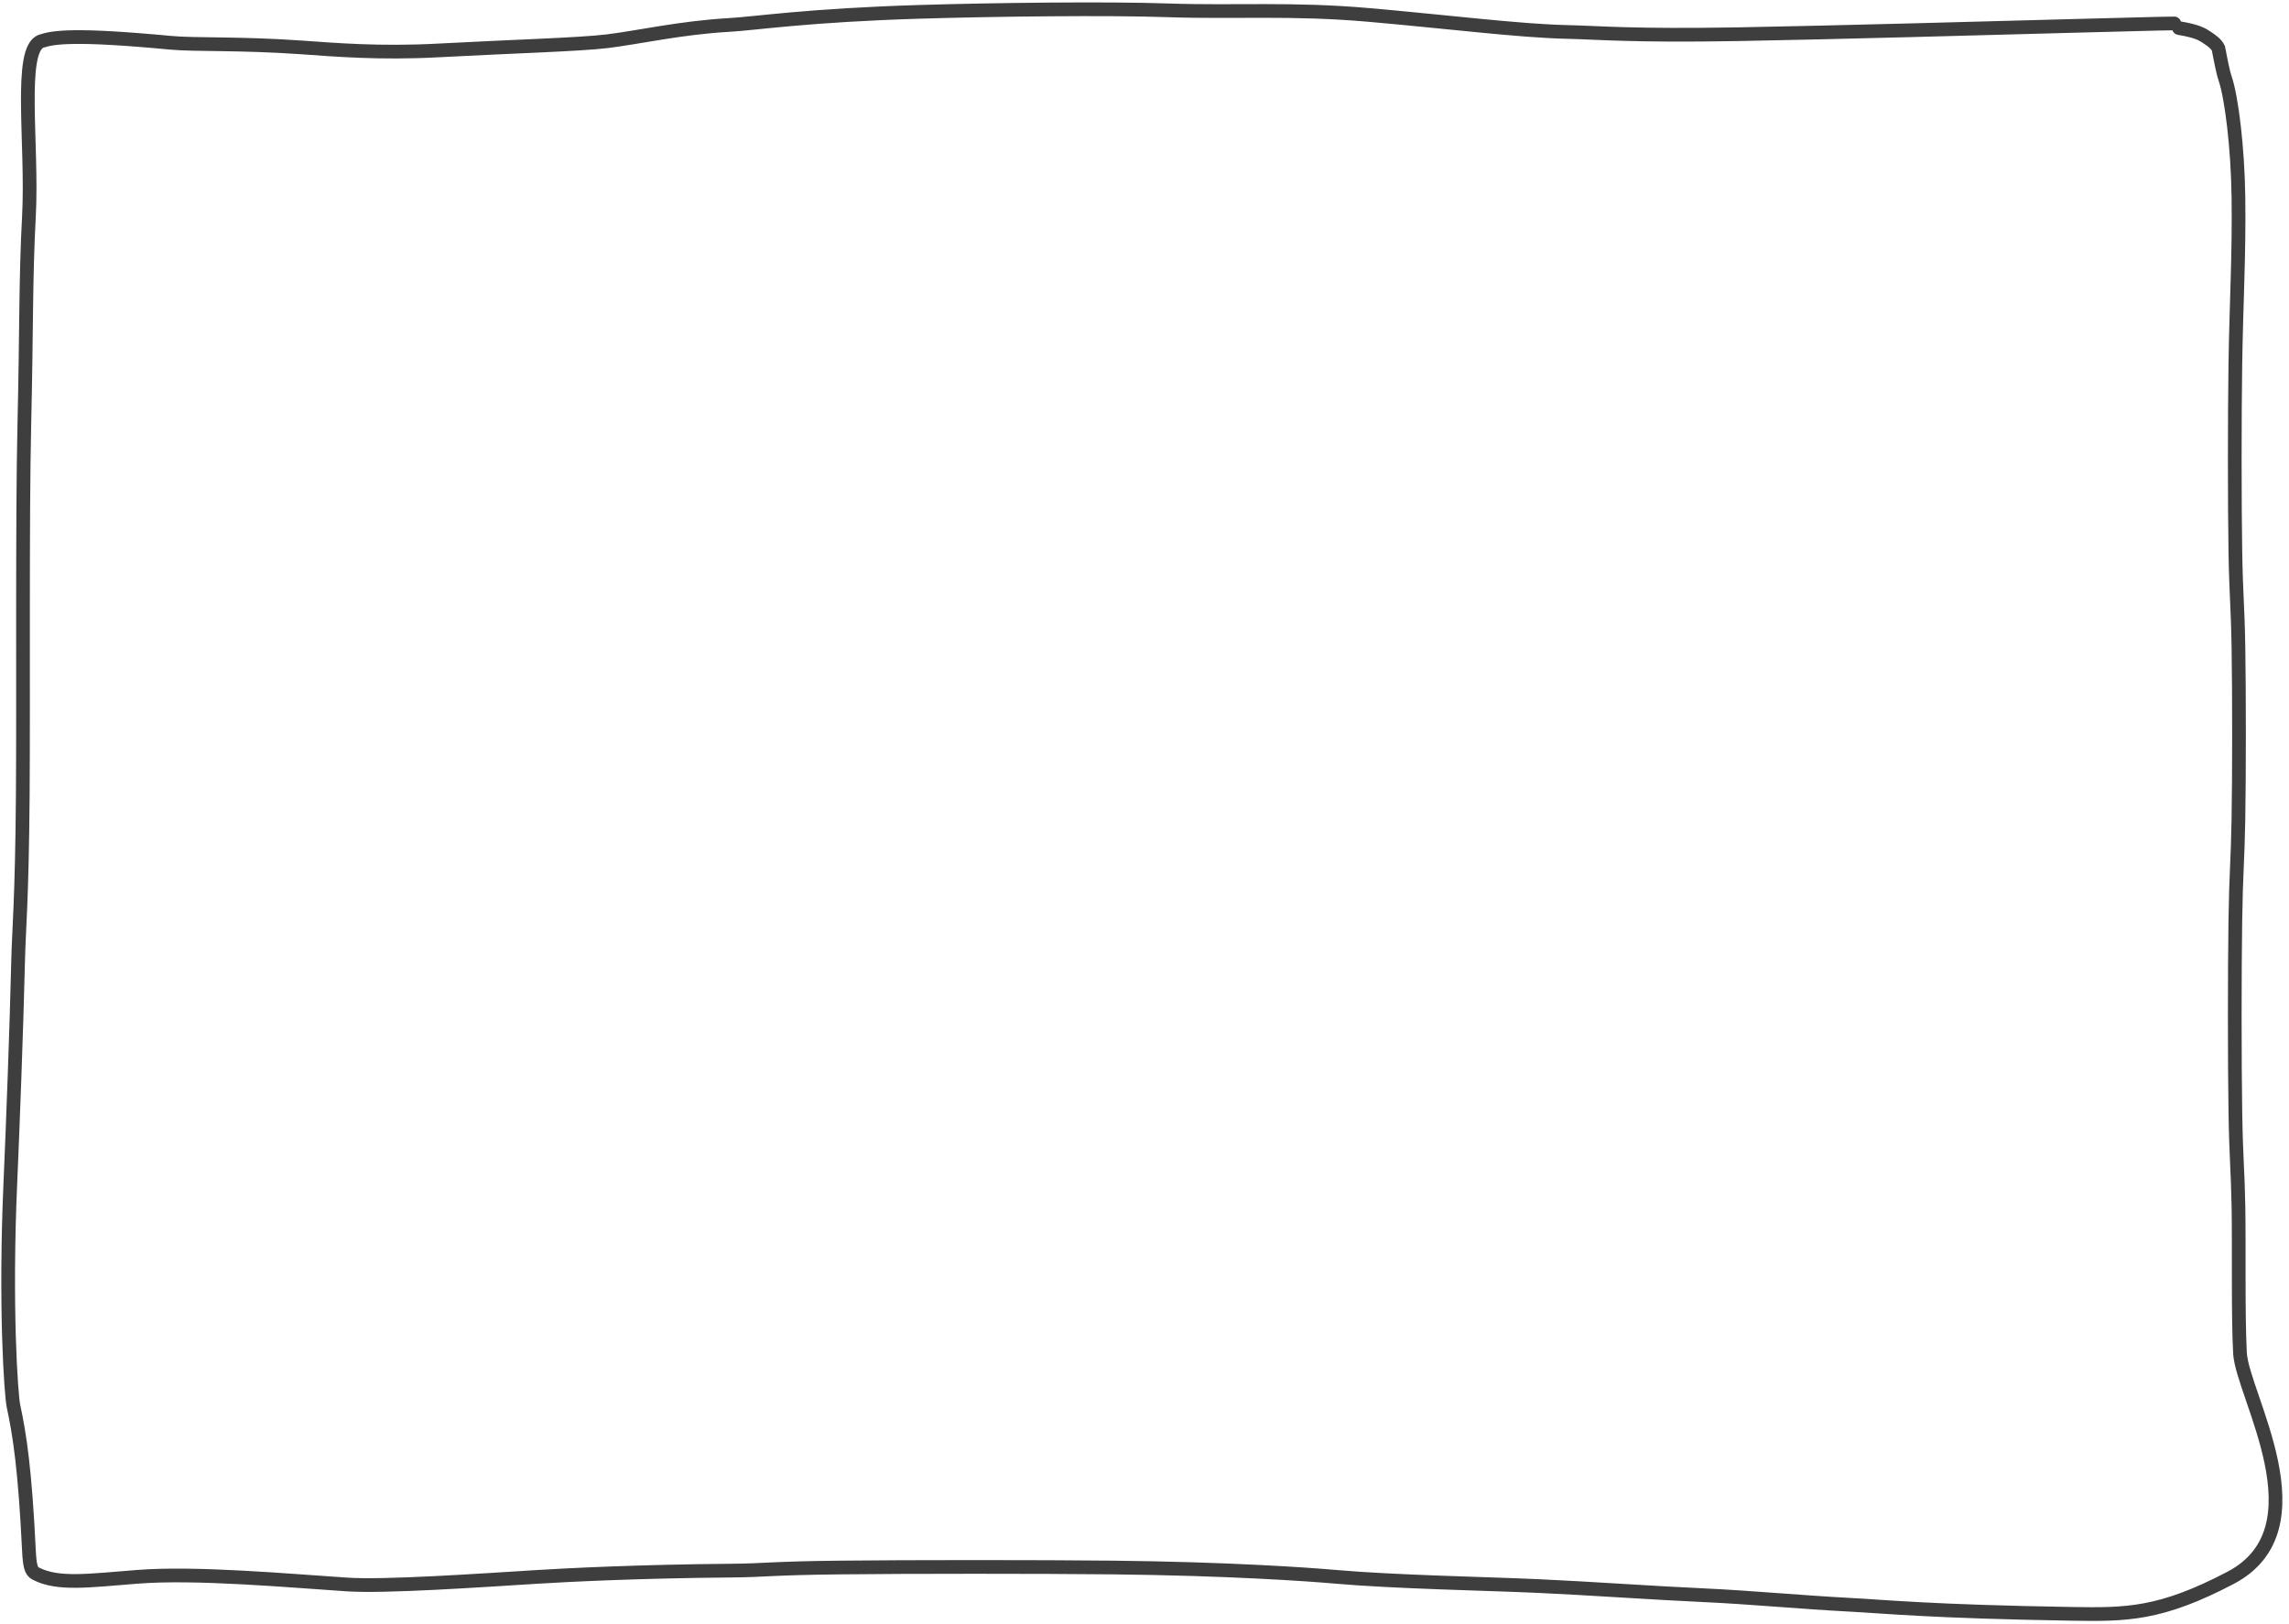 <?xml version="1.0" encoding="UTF-8"?> <svg xmlns="http://www.w3.org/2000/svg" width="334" height="237" viewBox="0 0 334 237" fill="none"><path d="M317.265 3.42C316.596 3.42 315.926 3.42 303.528 3.754C291.131 4.089 267.025 4.759 253.603 4.992C238.174 5.26 233.423 4.772 228.584 4.661C221.667 4.501 211.374 3.203 199.744 2.182C188.488 1.193 180.2 1.844 170.362 1.505C161.645 1.206 145.347 1.391 134.275 1.725C117.823 2.223 110.318 3.42 106.382 3.643C99.369 4.04 93.199 5.449 88.668 6.01C84.626 6.511 74.302 6.801 63.896 7.363C55.402 7.821 48.762 7.255 43.943 6.916C34.905 6.282 28.464 6.578 24.883 6.24C10.715 4.902 7.727 5.449 6.036 6.007C2.633 7.13 4.785 21.127 4.223 31.563C3.731 40.715 3.885 47.6 3.547 62.121C3.23 75.747 3.432 102.088 3.321 116.214C3.2 131.459 2.756 135.507 2.644 140.238C2.411 150.136 1.856 164.834 1.518 172.44C0.704 190.741 1.626 203.617 1.964 205.189C2.868 209.391 3.649 214.418 4.22 226.238C4.336 228.642 4.555 229.312 5.228 229.657C8.479 231.323 12.874 230.678 20.084 230.117C28.649 229.45 42.093 230.678 50.649 231.24C56.171 231.602 69.594 230.678 78.607 230.117C82.789 229.856 93.301 229.325 106.825 229.214C111.645 229.174 112.313 228.879 122.367 228.764C132.422 228.649 151.84 228.649 162.29 228.761C179.248 228.942 190.988 229.772 194.83 230.113C203.337 230.87 216.92 231.125 224.461 231.466C231.794 231.798 241.269 232.477 248.81 232.819C255.254 233.111 262.913 233.83 269.443 234.172C275.33 234.479 281.621 235.183 302.304 235.524C310.277 235.656 315.223 235.643 325.456 230.279C339.206 223.072 327.188 203.63 326.849 197.482C326.548 192.011 326.734 181.736 326.623 176.001C326.511 170.265 326.288 169.372 326.173 162.216C326.058 155.061 326.058 141.669 326.17 134.323C326.281 126.978 326.504 126.085 326.619 119.599C326.734 113.112 326.734 101.06 326.623 94.516C326.511 87.972 326.288 87.302 326.173 80.485C326.058 73.667 326.058 60.721 326.17 53.271C326.305 44.253 326.734 37.292 326.623 28.841C326.525 21.464 325.612 14.255 324.709 11.546C324.259 10.197 324.029 8.614 323.694 7.038C323.359 6.355 322.69 5.909 322.01 5.455C321.33 5.002 320.661 4.556 317.942 4.096" stroke="#3E3E3E" stroke-width="2" stroke-linecap="round"></path></svg> 